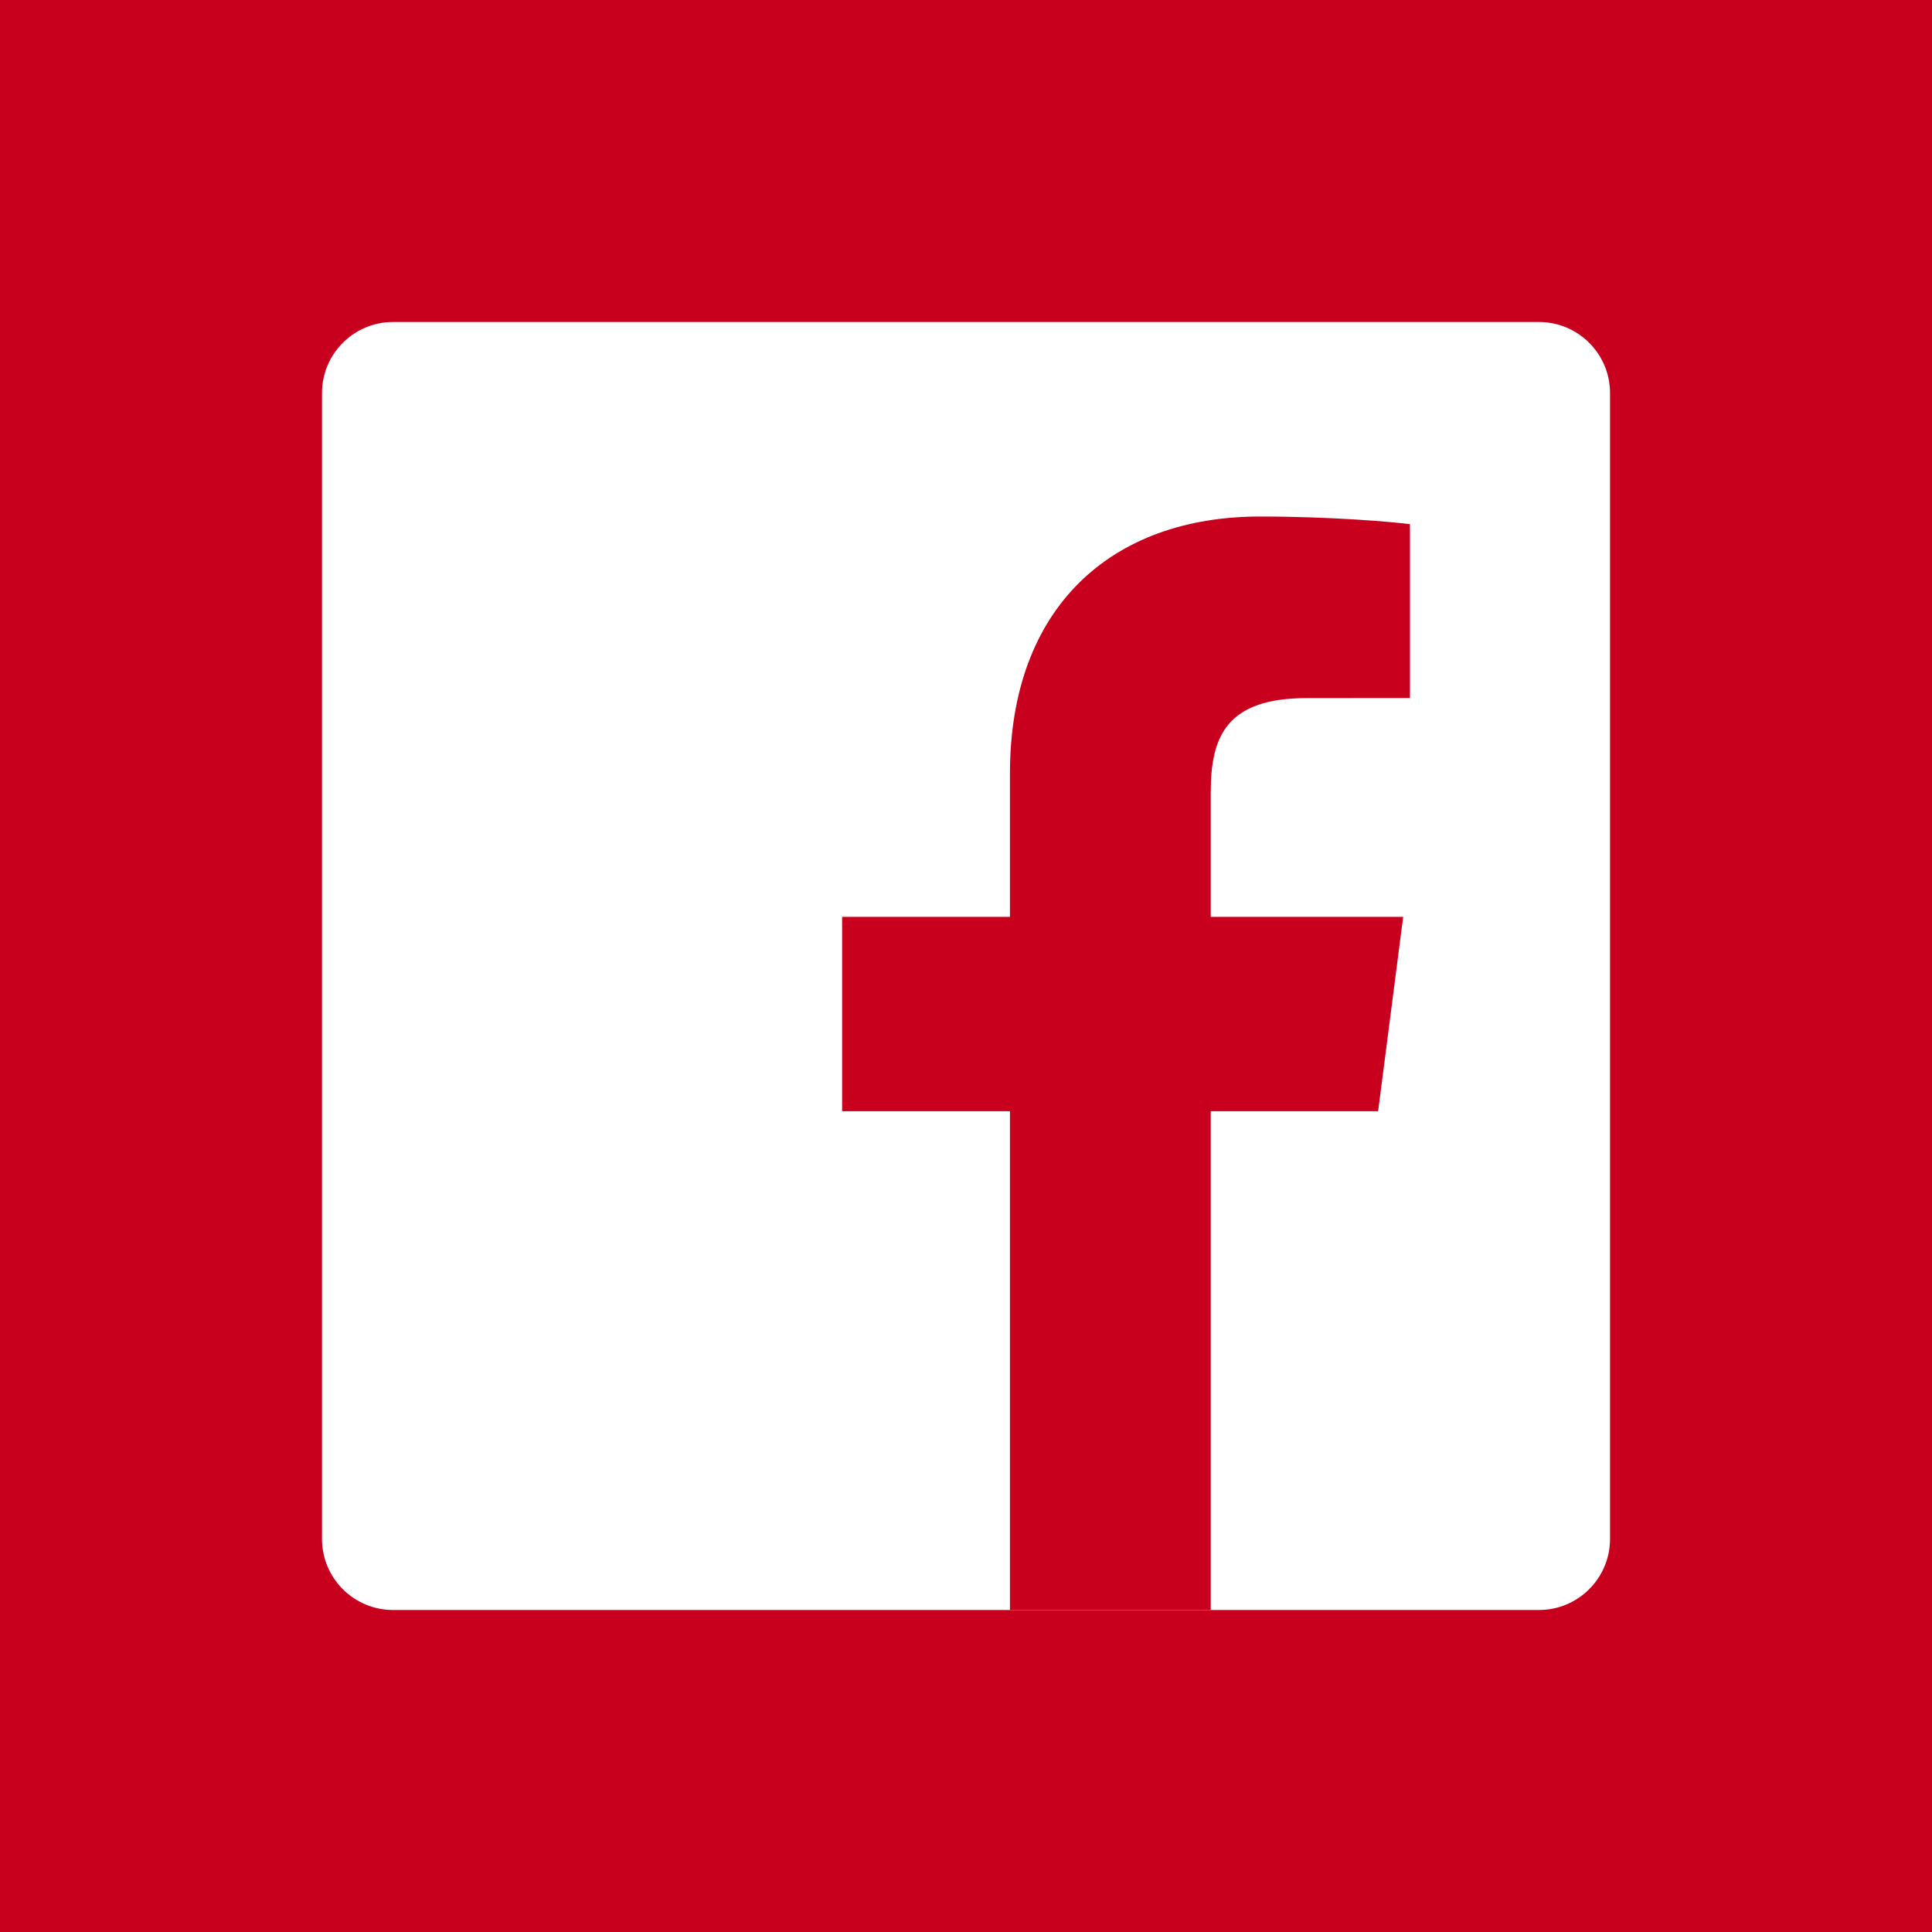 <?xml version="1.0" encoding="utf-8"?>
<!-- Generator: Adobe Illustrator 14.0.0, SVG Export Plug-In . SVG Version: 6.00 Build 43363)  -->
<!DOCTYPE svg PUBLIC "-//W3C//DTD SVG 1.1//EN" "http://www.w3.org/Graphics/SVG/1.1/DTD/svg11.dtd">
<svg version="1.1" id="Ebene_1" xmlns="http://www.w3.org/2000/svg" xmlns:xlink="http://www.w3.org/1999/xlink" x="0px" y="0px"
	 width="60px" height="60px" viewBox="0 0 60 60" enable-background="new 0 0 60 60" xml:space="preserve">
<rect fill="#C8001E" width="60" height="60"/>
<g>
	<defs>
		<rect id="SVGID_1_" x="10" y="9.999" width="40.001" height="40.001"/>
	</defs>
	<clipPath id="SVGID_2_">
		<use xlink:href="#SVGID_1_"  overflow="visible"/>
	</clipPath>
	<path clip-path="url(#SVGID_2_)" fill="#FFFFFF" d="M47.793,50c1.219,0,2.208-0.988,2.208-2.208V12.207
		c0-1.219-0.989-2.207-2.208-2.207H12.207C10.988,10,10,10.988,10,12.207v35.585C10,49.012,10.988,50,12.207,50H47.793z"/>
	<path clip-path="url(#SVGID_2_)" fill="#C8001E" d="M37.6,50V34.51h5.199l0.778-6.037H37.6v-3.854c0-1.748,0.484-2.939,2.991-2.939
		l3.197-0.002v-5.399c-0.553-0.073-2.451-0.238-4.659-0.238c-4.608,0-7.764,2.814-7.764,7.98v4.452h-5.212v6.037h5.212V50H37.6z"/>
</g>
</svg>
